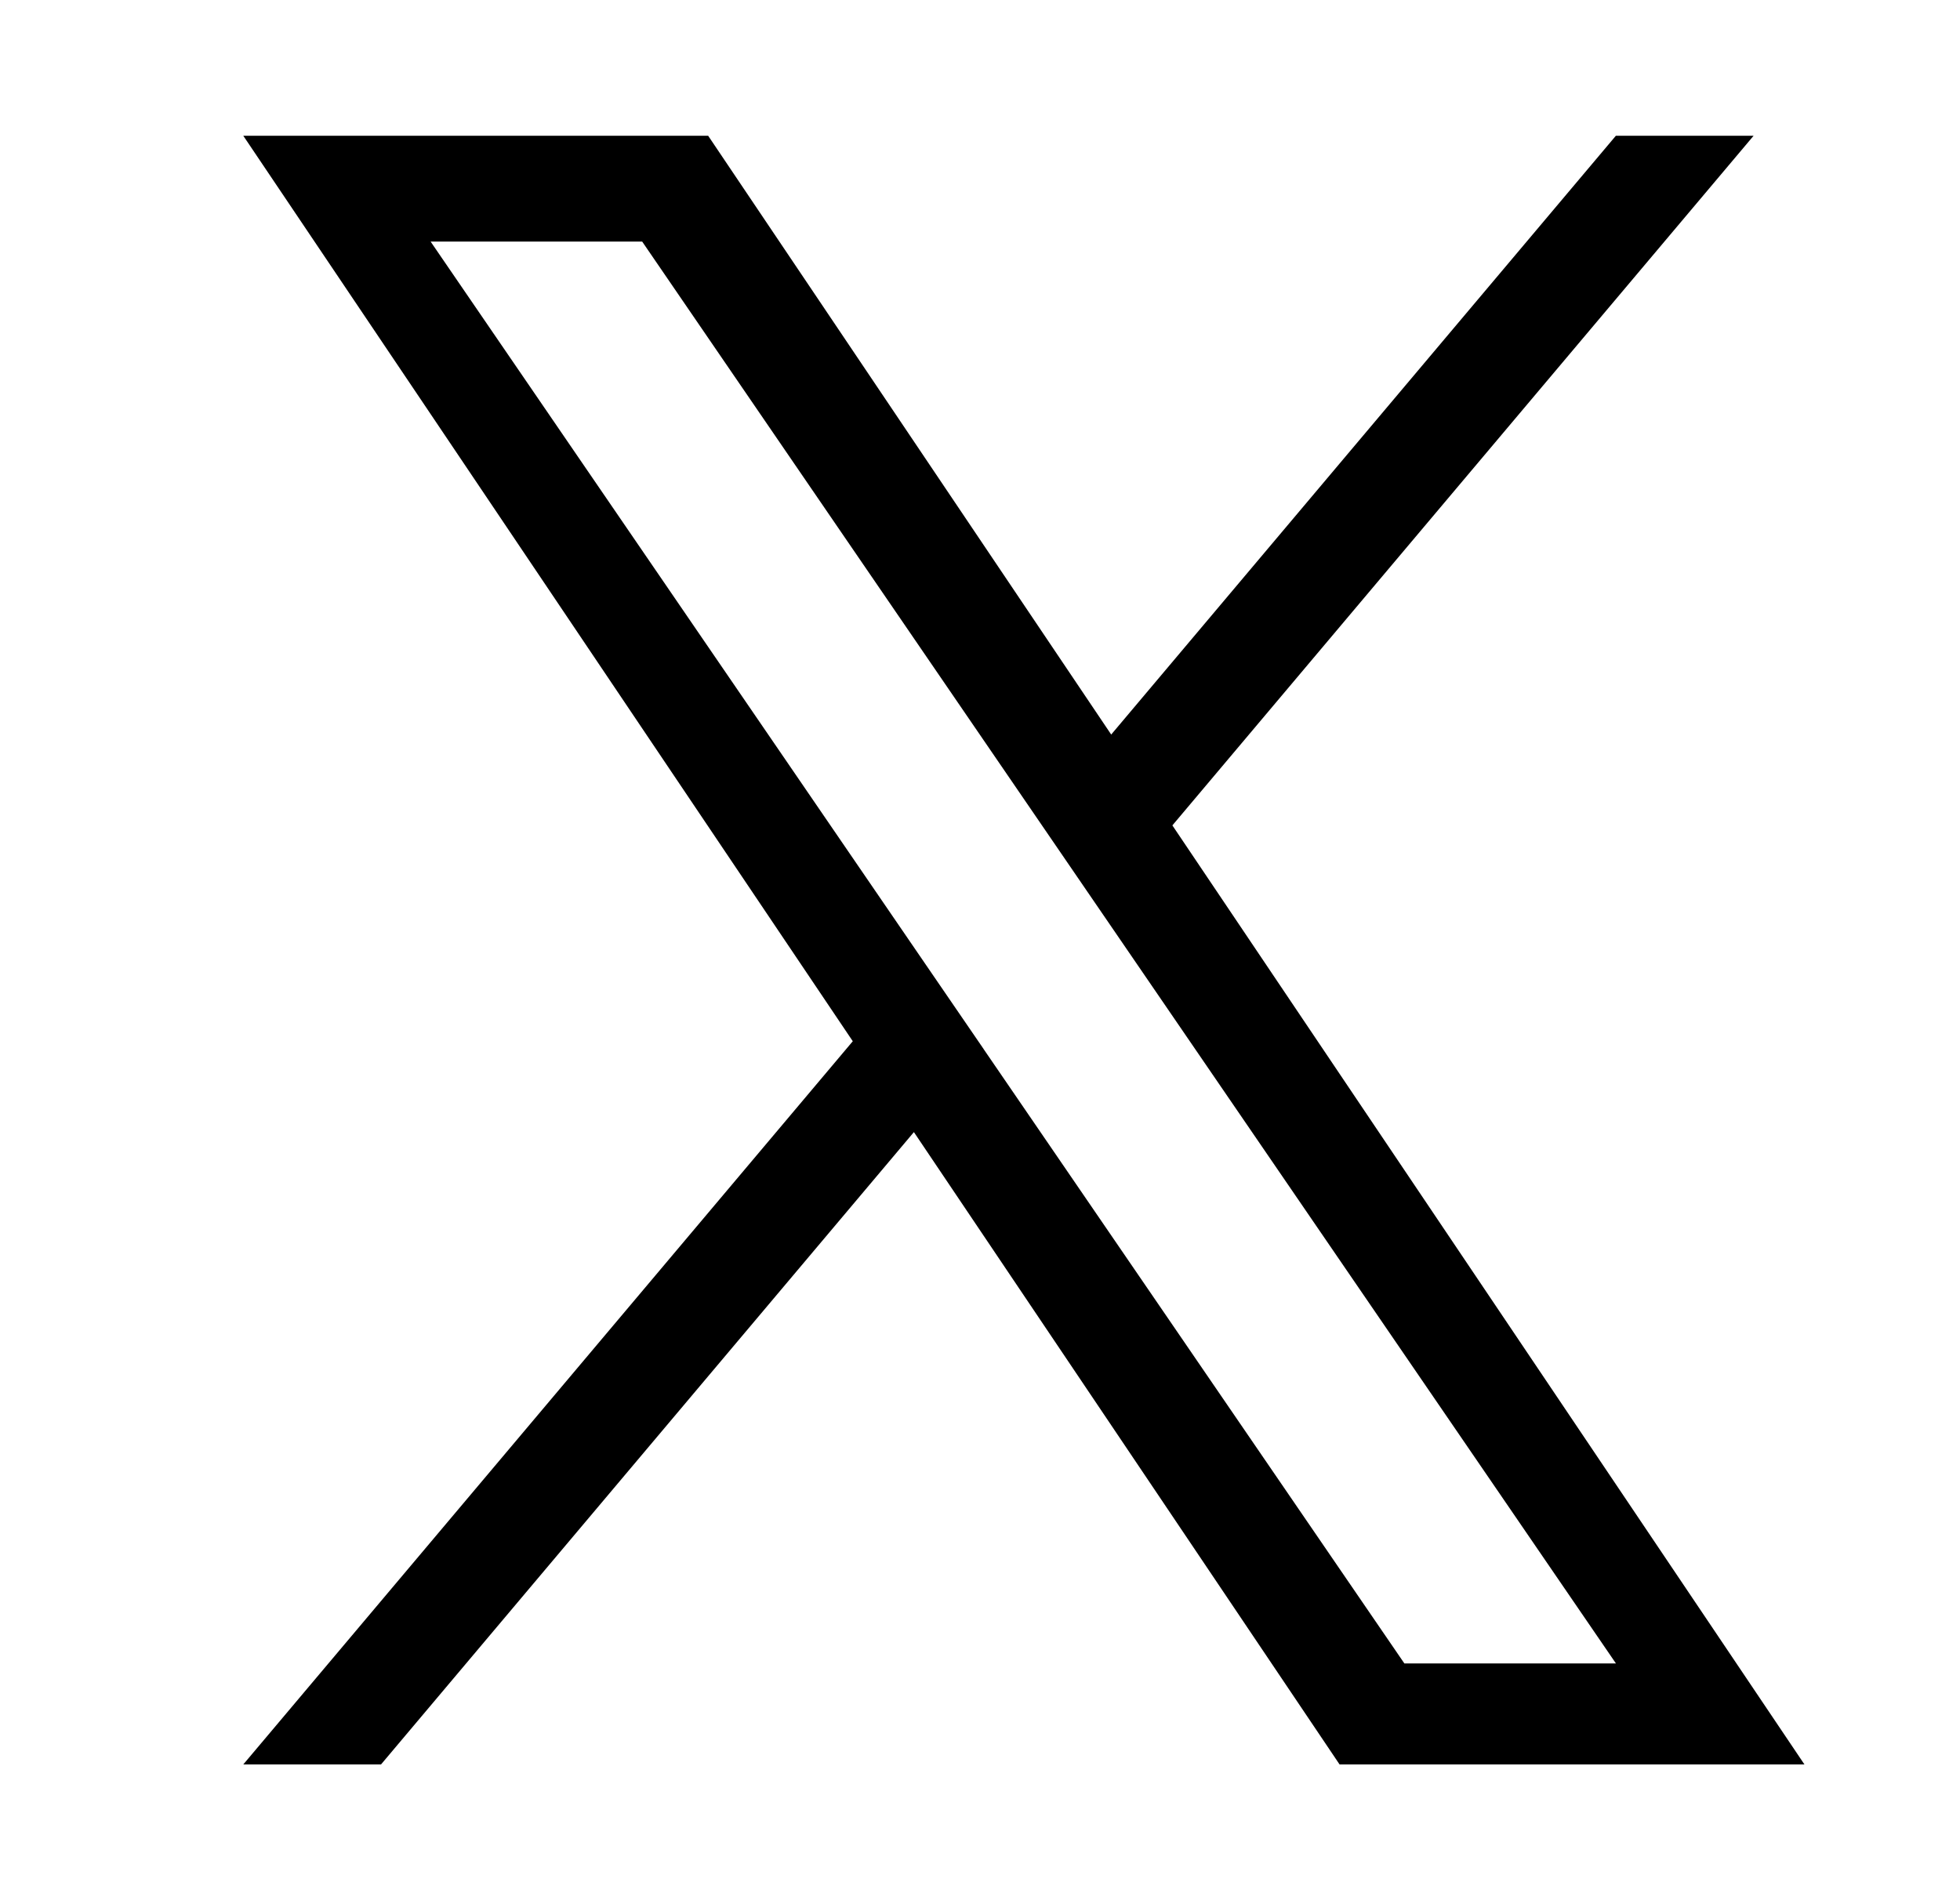<svg width="33" height="32" viewBox="0 0 33 32" fill="none" xmlns="http://www.w3.org/2000/svg">
<path d="M19.739 13.9L29.525 2.286H27.206L18.709 12.37L11.923 2.286H4.096L14.358 17.535L4.096 29.714H6.415L15.387 19.065L22.554 29.714H30.381L19.739 13.9H19.739ZM16.563 17.669L15.523 16.151L7.25 4.068H10.812L17.488 13.819L18.528 15.338L27.207 28.013H23.645L16.563 17.67V17.669Z" fill="#000"/>
</svg>
